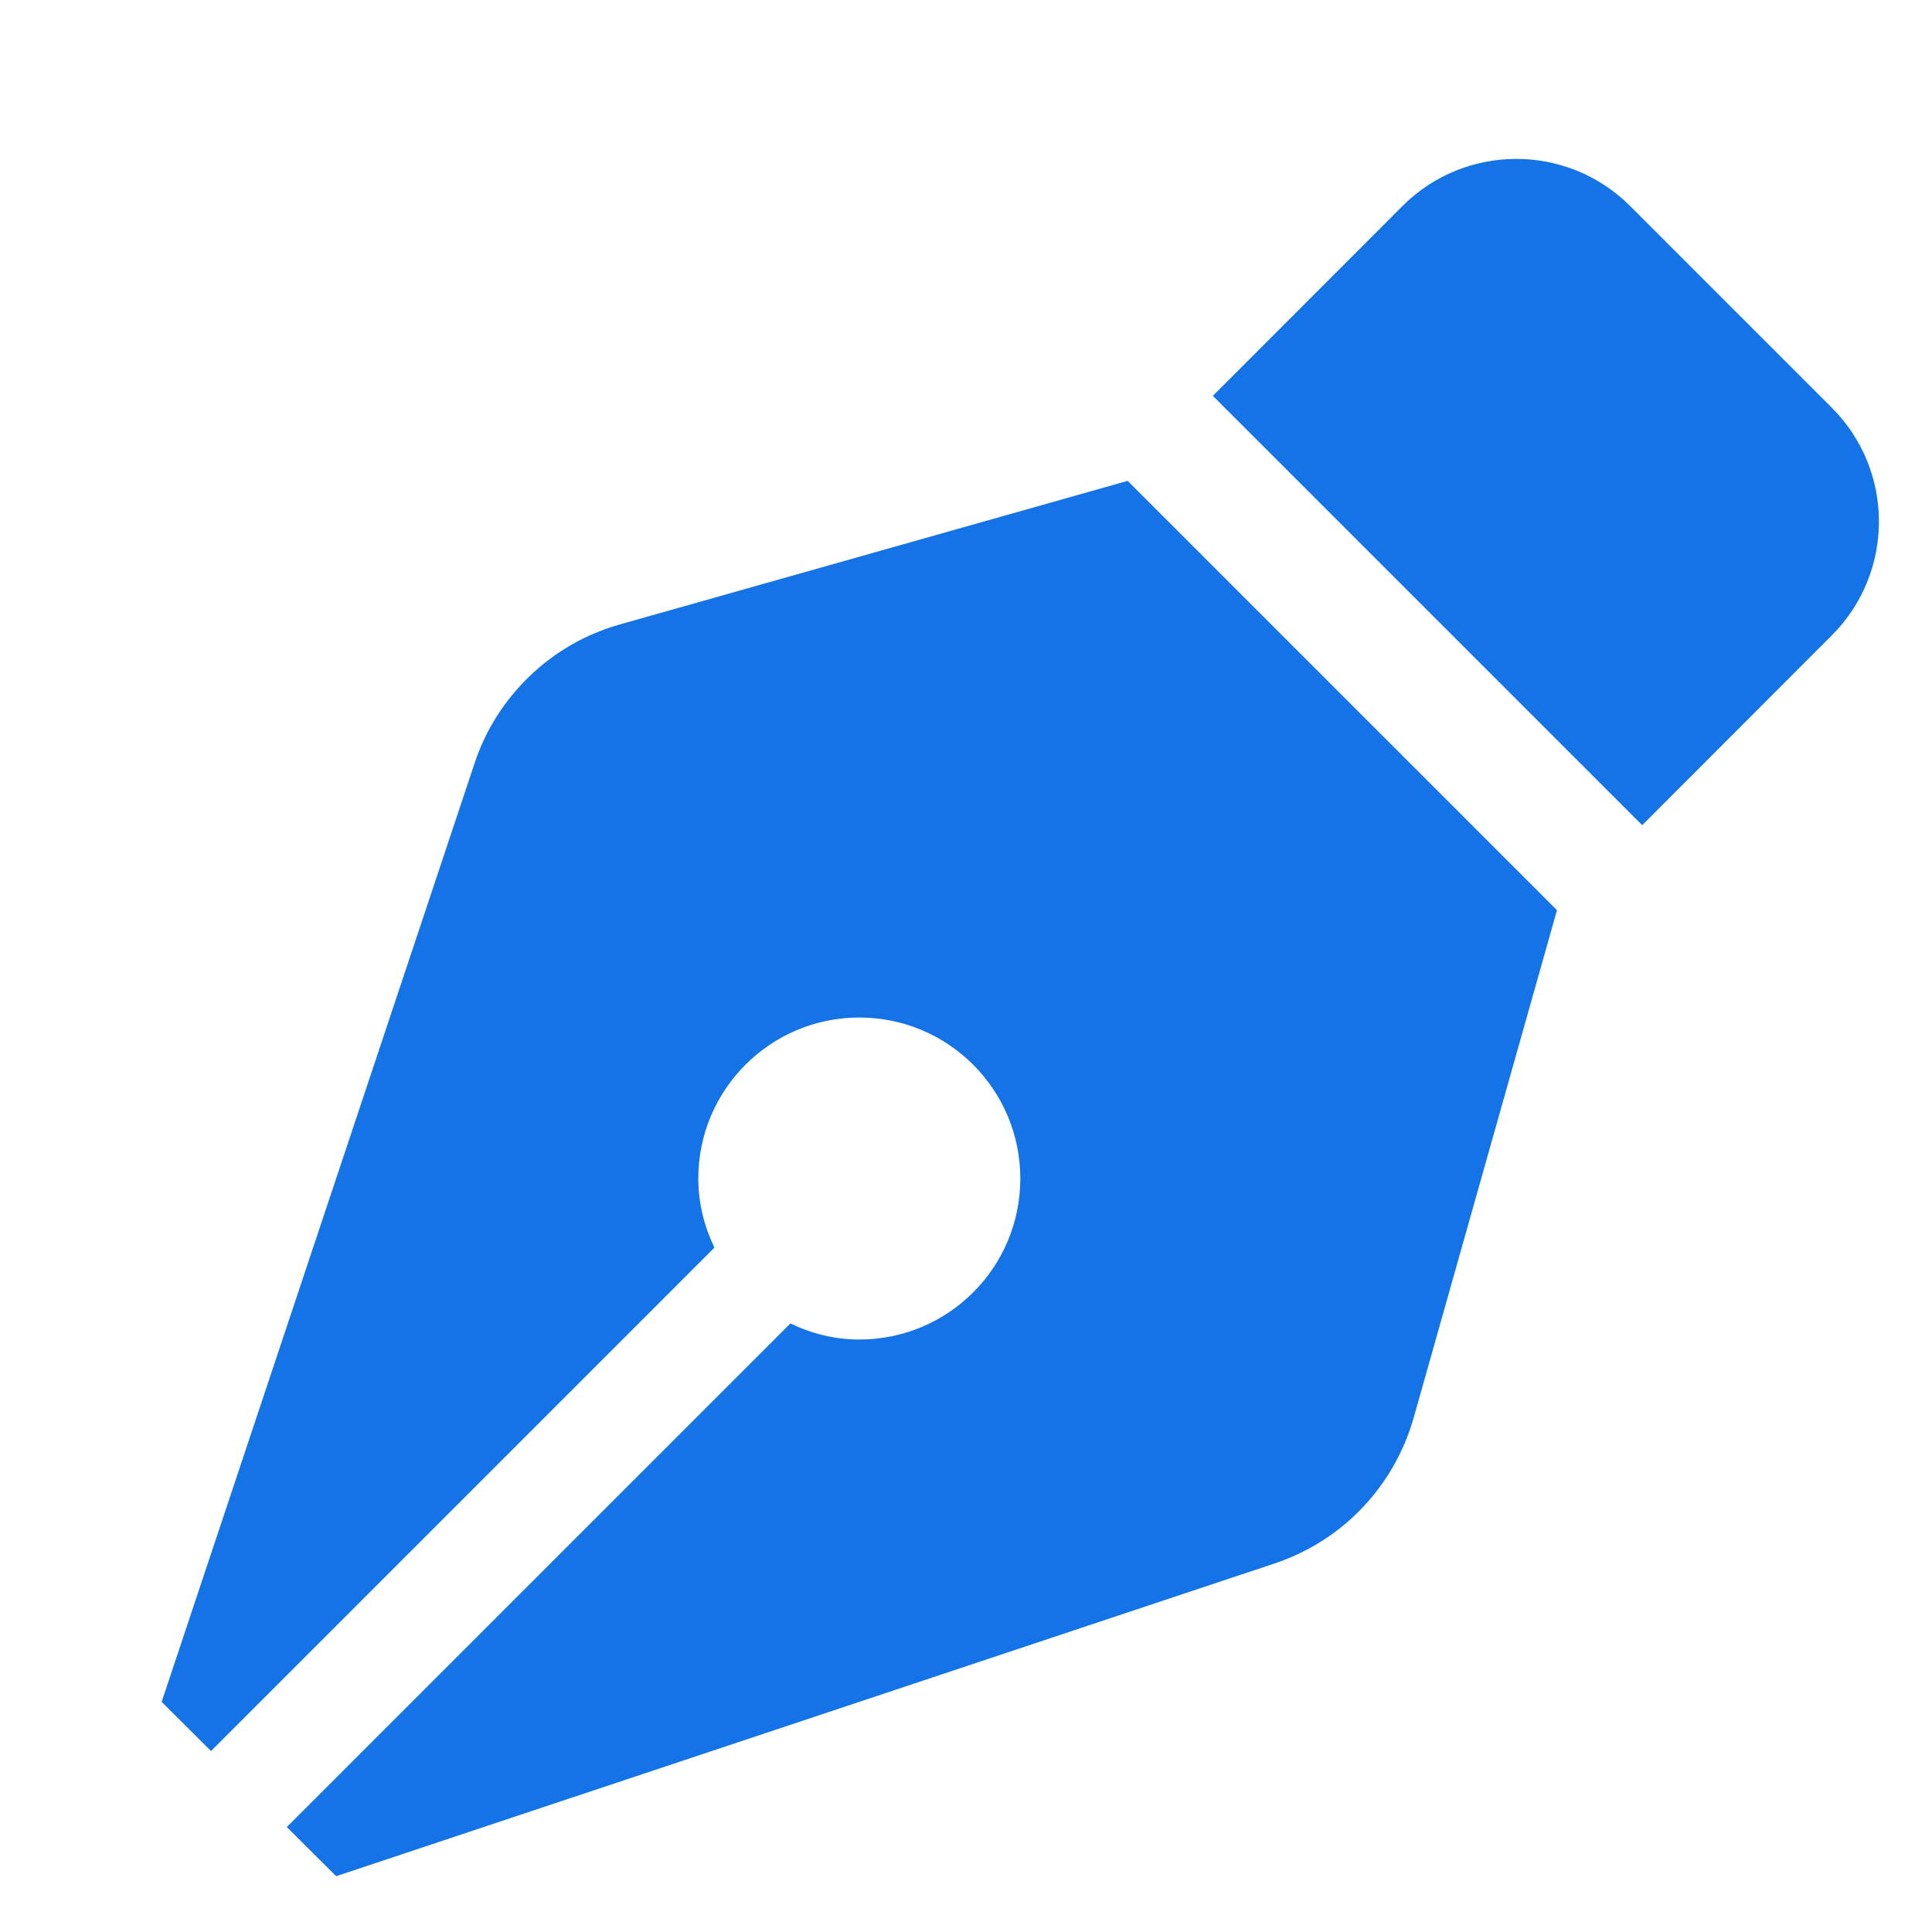 <svg width="9" height="9" viewBox="0 0 9 9" fill="none" xmlns="http://www.w3.org/2000/svg">
<path id="Vector" d="M2.887 2.909C2.731 2.953 2.587 3.035 2.469 3.148C2.351 3.261 2.262 3.4 2.211 3.555L0.753 7.928L0.983 8.157L3.328 5.812C3.281 5.714 3.253 5.606 3.253 5.49C3.253 5.076 3.589 4.74 4.003 4.74C4.417 4.74 4.753 5.076 4.753 5.49C4.753 5.905 4.417 6.24 4.003 6.24C3.887 6.24 3.779 6.212 3.682 6.165L1.336 8.511L1.566 8.74L5.938 7.283C6.093 7.231 6.233 7.143 6.345 7.025C6.458 6.907 6.54 6.763 6.585 6.606L7.253 4.24L5.253 2.24L2.887 2.909ZM8.533 1.899L7.594 0.96C7.301 0.667 6.826 0.667 6.533 0.96L5.65 1.844L7.65 3.844L8.533 2.96C8.826 2.667 8.826 2.192 8.533 1.899Z" fill="#1473E6"/>
</svg>
